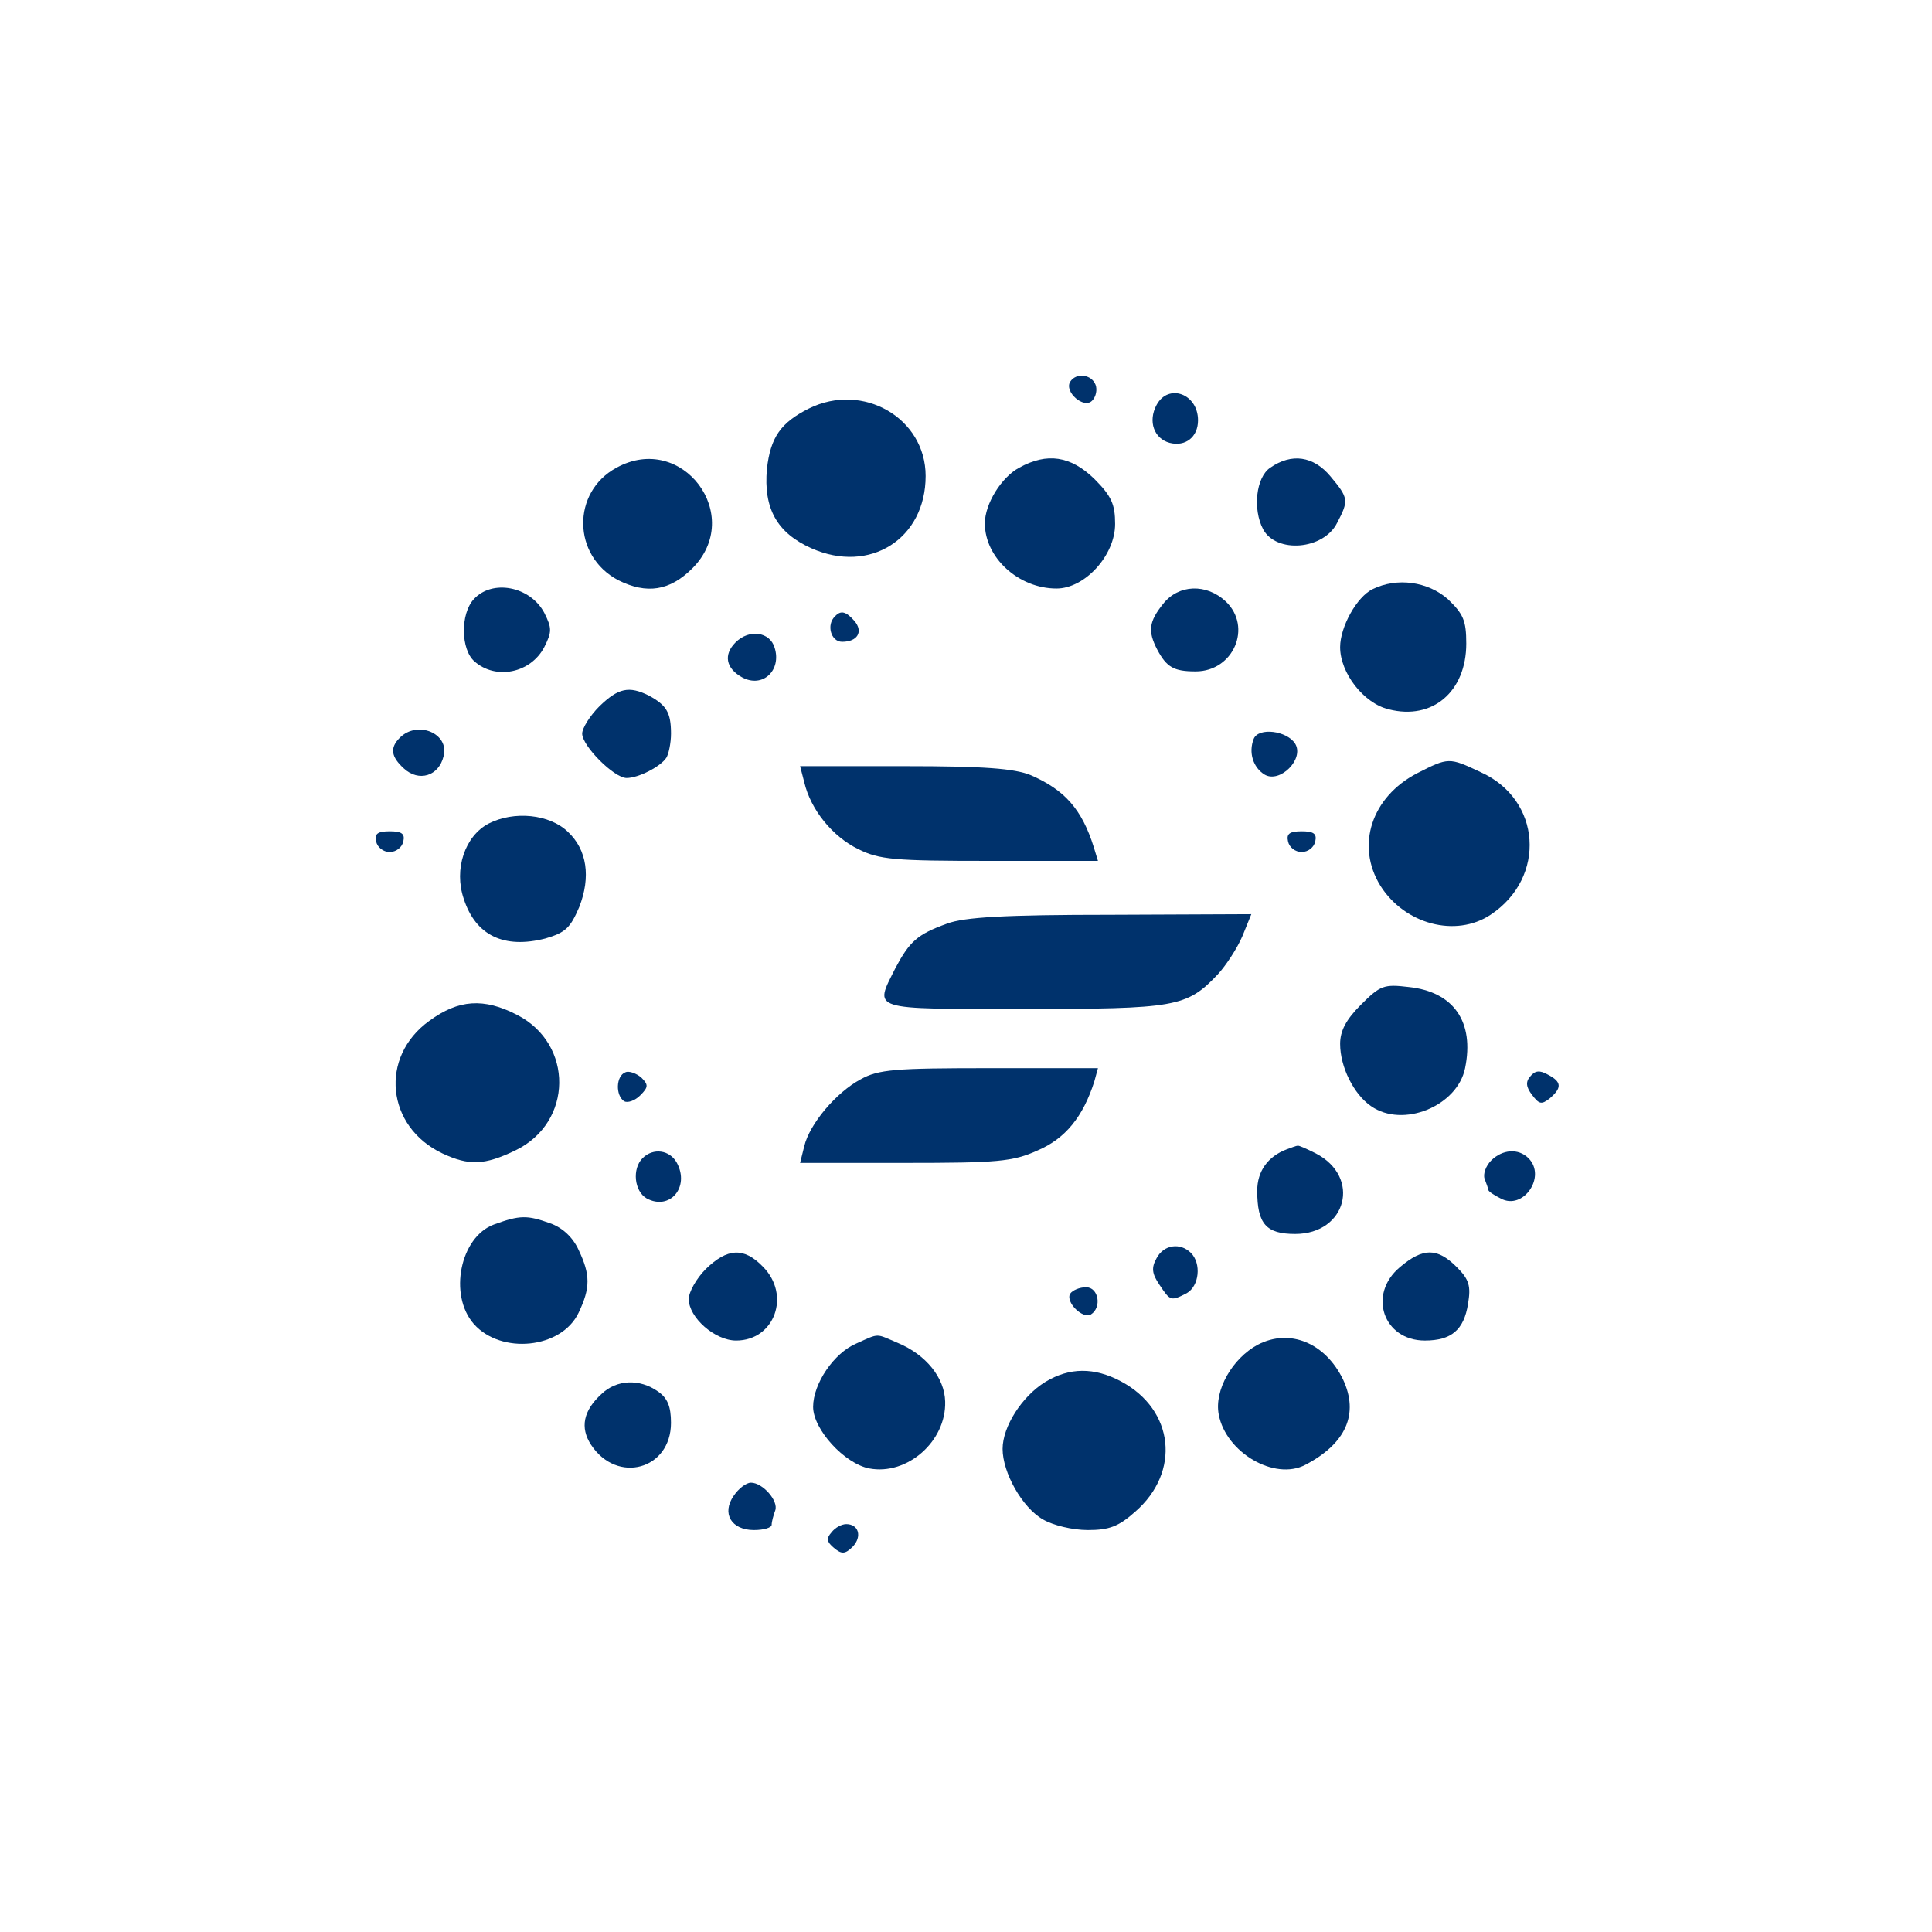 <?xml version="1.0" encoding="UTF-8"?> <svg xmlns="http://www.w3.org/2000/svg" width="180" height="180" viewBox="0 0 180 180" fill="none"><path d="M99.7 35.575C99.148 36.513 100.969 38.113 101.741 37.341C102.128 36.954 102.238 36.292 102.072 35.851C101.686 34.858 100.252 34.692 99.7 35.575Z" fill="#00326C"></path><path d="M107.755 37.727C106.927 39.272 107.534 40.871 108.969 41.258C110.458 41.644 111.617 40.706 111.617 39.161C111.617 36.678 108.858 35.685 107.755 37.727Z" fill="#00326C"></path><path d="M75.37 38.058C72.722 39.382 71.784 40.761 71.453 43.685C71.122 47.382 72.391 49.644 75.591 51.078C81.053 53.505 86.239 50.195 86.239 44.347C86.239 38.941 80.391 35.575 75.37 38.058Z" fill="#00326C"></path><path d="M57.44 43.575C53.247 45.837 53.302 51.795 57.605 54.057C60.254 55.381 62.405 55.05 64.502 52.954C69.412 48.044 63.564 40.209 57.44 43.575Z" fill="#00326C"></path><path d="M94.956 43.575C93.301 44.458 91.756 46.94 91.756 48.761C91.756 51.961 94.901 54.83 98.431 54.83C101.08 54.83 103.893 51.74 103.893 48.816C103.893 46.995 103.562 46.223 101.962 44.623C99.756 42.471 97.549 42.14 94.956 43.575Z" fill="#00326C"></path><path d="M118.347 43.575C117.023 44.458 116.692 47.437 117.685 49.313C118.899 51.575 123.312 51.244 124.581 48.706C125.685 46.609 125.629 46.389 123.974 44.402C122.374 42.471 120.333 42.196 118.347 43.575Z" fill="#00326C"></path><path d="M127.892 54.885C126.402 55.602 124.857 58.416 124.857 60.291C124.857 62.719 127.064 65.533 129.381 66.084C133.464 67.133 136.609 64.429 136.609 59.961C136.609 57.809 136.333 57.202 134.898 55.823C133.023 54.168 130.154 53.781 127.892 54.885Z" fill="#00326C"></path><path d="M44.143 55.823C42.874 57.202 42.93 60.512 44.199 61.616C46.185 63.381 49.44 62.719 50.709 60.291C51.426 58.857 51.426 58.526 50.709 57.092C49.385 54.609 45.854 53.947 44.143 55.823Z" fill="#00326C"></path><path d="M108.362 56.264C107.038 57.919 106.928 58.802 107.811 60.512C108.693 62.167 109.355 62.553 111.397 62.553C114.928 62.553 116.693 58.416 114.21 56.043C112.39 54.333 109.797 54.443 108.362 56.264Z" fill="#00326C"></path><path d="M77.796 57.423C76.969 58.195 77.41 59.795 78.459 59.795C79.893 59.795 80.445 58.857 79.617 57.864C78.845 56.981 78.348 56.816 77.796 57.423Z" fill="#00326C"></path><path d="M68.53 59.85C67.371 61.009 67.647 62.278 69.136 63.105C71.067 64.153 72.833 62.443 72.171 60.347C71.73 58.857 69.799 58.581 68.53 59.85Z" fill="#00326C"></path><path d="M55.84 65.809C54.958 66.691 54.24 67.85 54.24 68.347C54.24 69.505 57.219 72.484 58.378 72.484C59.481 72.484 61.523 71.436 62.074 70.609C62.295 70.277 62.516 69.229 62.516 68.347C62.516 66.36 62.074 65.698 60.474 64.816C58.599 63.878 57.606 64.098 55.84 65.809Z" fill="#00326C"></path><path d="M37.248 68.733C36.31 69.671 36.42 70.498 37.634 71.602C39.013 72.87 40.889 72.319 41.33 70.443C41.882 68.346 38.903 67.078 37.248 68.733Z" fill="#00326C"></path><path d="M116.803 68.843C116.307 70.112 116.748 71.491 117.796 72.153C119.231 73.036 121.548 70.719 120.665 69.284C119.893 68.071 117.245 67.74 116.803 68.843Z" fill="#00326C"></path><path d="M132.03 72.043C127.781 74.25 126.292 78.774 128.609 82.525C130.871 86.111 135.616 87.38 138.871 85.228C144.112 81.753 143.615 74.47 137.933 71.933C135.009 70.553 134.954 70.553 132.03 72.043Z" fill="#00326C"></path><path d="M74.929 72.87C75.536 75.463 77.577 77.946 79.95 79.105C81.936 80.098 83.315 80.208 92.253 80.208H102.294L101.908 78.939C100.804 75.408 99.204 73.588 96.004 72.208C94.46 71.601 91.756 71.381 84.253 71.381H74.543L74.929 72.87Z" fill="#00326C"></path><path d="M45.522 76.732C43.316 77.891 42.267 80.98 43.205 83.739C44.309 87.159 46.957 88.428 50.819 87.435C52.695 86.884 53.136 86.442 53.964 84.511C55.067 81.698 54.681 79.16 52.915 77.505C51.205 75.85 47.895 75.519 45.522 76.732Z" fill="#00326C"></path><path d="M35.04 78.387C35.151 78.939 35.702 79.38 36.309 79.38C36.916 79.38 37.468 78.939 37.578 78.387C37.743 77.67 37.413 77.45 36.309 77.45C35.206 77.45 34.875 77.67 35.04 78.387Z" fill="#00326C"></path><path d="M120.003 78.387C120.113 78.939 120.665 79.38 121.272 79.38C121.879 79.38 122.431 78.939 122.541 78.387C122.706 77.67 122.375 77.45 121.272 77.45C120.169 77.45 119.838 77.67 120.003 78.387Z" fill="#00326C"></path><path d="M88.224 86.056C85.466 87.049 84.748 87.711 83.424 90.194C81.438 94.166 80.886 94.001 95.396 94.001C109.52 94.001 110.568 93.835 113.437 90.801C114.209 89.973 115.258 88.373 115.754 87.215L116.582 85.173L103.506 85.228C93.576 85.228 89.824 85.449 88.224 86.056Z" fill="#00326C"></path><path d="M126.788 93.614C125.409 94.994 124.857 96.042 124.857 97.256C124.857 99.407 126.126 101.945 127.726 103.049C130.705 105.145 135.781 103.049 136.498 99.518C137.381 95.214 135.45 92.401 131.257 91.959C128.94 91.683 128.609 91.794 126.788 93.614Z" fill="#00326C"></path><path d="M40.006 95.104C35.316 98.469 35.978 104.98 41.219 107.462C43.702 108.621 45.137 108.566 48.005 107.186C53.412 104.593 53.467 97.256 48.171 94.552C45.081 92.952 42.709 93.118 40.006 95.104Z" fill="#00326C"></path><path d="M58.266 99.904C57.384 100.235 57.328 102.056 58.156 102.607C58.487 102.773 59.149 102.552 59.646 102.056C60.418 101.283 60.418 101.063 59.756 100.4C59.315 100.014 58.597 99.738 58.266 99.904Z" fill="#00326C"></path><path d="M80.17 100.566C77.908 101.78 75.426 104.704 74.929 106.8L74.543 108.345H84.308C92.915 108.345 94.349 108.235 96.666 107.186C99.259 106.083 100.914 104.042 101.963 100.731L102.294 99.518H92.198C83.425 99.518 81.826 99.628 80.17 100.566Z" fill="#00326C"></path><path d="M142.568 100.29C142.126 100.787 142.181 101.283 142.733 102C143.395 102.883 143.616 102.938 144.388 102.331C145.547 101.338 145.492 100.787 144.223 100.125C143.45 99.683 143.009 99.738 142.568 100.29Z" fill="#00326C"></path><path d="M119.891 107.076C118.126 107.738 117.133 109.117 117.133 110.938C117.133 114.028 117.96 114.965 120.664 114.965C125.464 114.965 126.843 109.669 122.595 107.462C121.712 107.021 120.995 106.69 120.884 106.745C120.774 106.745 120.333 106.911 119.891 107.076Z" fill="#00326C"></path><path d="M59.866 107.904C58.873 108.897 59.094 110.993 60.252 111.655C62.404 112.814 64.28 110.607 63.066 108.345C62.404 107.131 60.859 106.911 59.866 107.904Z" fill="#00326C"></path><path d="M138.926 108.124C138.43 108.621 138.154 109.393 138.32 109.835C138.485 110.276 138.651 110.717 138.651 110.828C138.651 110.993 139.147 111.324 139.809 111.655C141.906 112.814 144.112 109.614 142.402 107.904C141.464 106.966 139.975 107.076 138.926 108.124Z" fill="#00326C"></path><path d="M46.02 114.083C42.875 115.241 41.771 120.648 44.144 123.351C46.681 126.22 52.309 125.668 53.909 122.303C55.012 119.986 55.012 118.772 53.909 116.455C53.357 115.241 52.364 114.359 51.261 113.972C49.109 113.2 48.447 113.2 46.02 114.083Z" fill="#00326C"></path><path d="M107.755 117.227C107.259 118.11 107.314 118.662 108.031 119.71C109.024 121.2 109.08 121.255 110.569 120.482C111.728 119.82 111.948 117.724 110.955 116.731C109.962 115.738 108.417 115.958 107.755 117.227Z" fill="#00326C"></path><path d="M65.77 118.22C64.887 119.103 64.17 120.372 64.17 121.034C64.17 122.744 66.597 124.896 68.584 124.896C72.17 124.896 73.714 120.648 71.066 118C69.301 116.179 67.756 116.29 65.77 118.22Z" fill="#00326C"></path><path d="M130.43 118.055C127.395 120.593 128.885 124.896 132.747 124.896C135.23 124.896 136.388 123.903 136.774 121.476C137.05 119.82 136.885 119.214 135.726 118.055C133.906 116.234 132.581 116.234 130.43 118.055Z" fill="#00326C"></path><path d="M99.701 120.538C99.259 121.31 100.859 122.91 101.632 122.469C102.68 121.807 102.349 119.931 101.19 119.931C100.583 119.931 99.921 120.207 99.701 120.538Z" fill="#00326C"></path><path d="M79.783 125.172C77.687 126.055 75.756 128.924 75.756 131.075C75.756 133.172 78.68 136.372 80.997 136.813C84.528 137.475 88.169 134.275 88.059 130.579C88.004 128.372 86.293 126.22 83.645 125.117C81.549 124.234 81.99 124.179 79.783 125.172Z" fill="#00326C"></path><path d="M117.189 125.282C114.817 126.551 113.107 129.53 113.548 131.792C114.21 135.323 118.734 137.971 121.603 136.482C125.41 134.496 126.624 131.737 125.134 128.537C123.479 125.117 120.169 123.737 117.189 125.282Z" fill="#00326C"></path><path d="M97.382 128.758C95.231 130.082 93.41 132.896 93.41 134.992C93.41 137.199 95.231 140.454 97.162 141.558C98.1 142.109 99.92 142.551 101.355 142.551C103.341 142.551 104.224 142.22 105.768 140.84C110.016 137.144 109.41 131.351 104.444 128.703C101.962 127.379 99.644 127.379 97.382 128.758Z" fill="#00326C"></path><path d="M56.059 129.861C54.349 131.406 54.018 133.006 55.066 134.606C57.494 138.302 62.514 136.923 62.514 132.565C62.514 131.02 62.183 130.248 61.3 129.641C59.59 128.427 57.439 128.537 56.059 129.861Z" fill="#00326C"></path><path d="M68.363 139.351C67.205 141.006 68.143 142.551 70.239 142.551C71.177 142.551 71.894 142.33 71.894 142.054C71.894 141.778 72.06 141.171 72.225 140.73C72.556 139.847 71.067 138.137 69.963 138.137C69.522 138.137 68.805 138.689 68.363 139.351Z" fill="#00326C"></path><path d="M77.467 142.771C76.971 143.323 77.026 143.654 77.688 144.206C78.405 144.813 78.736 144.813 79.453 144.095C80.336 143.157 80.005 141.999 78.846 141.999C78.405 141.999 77.798 142.33 77.467 142.771Z" fill="#00326C"></path></svg> 